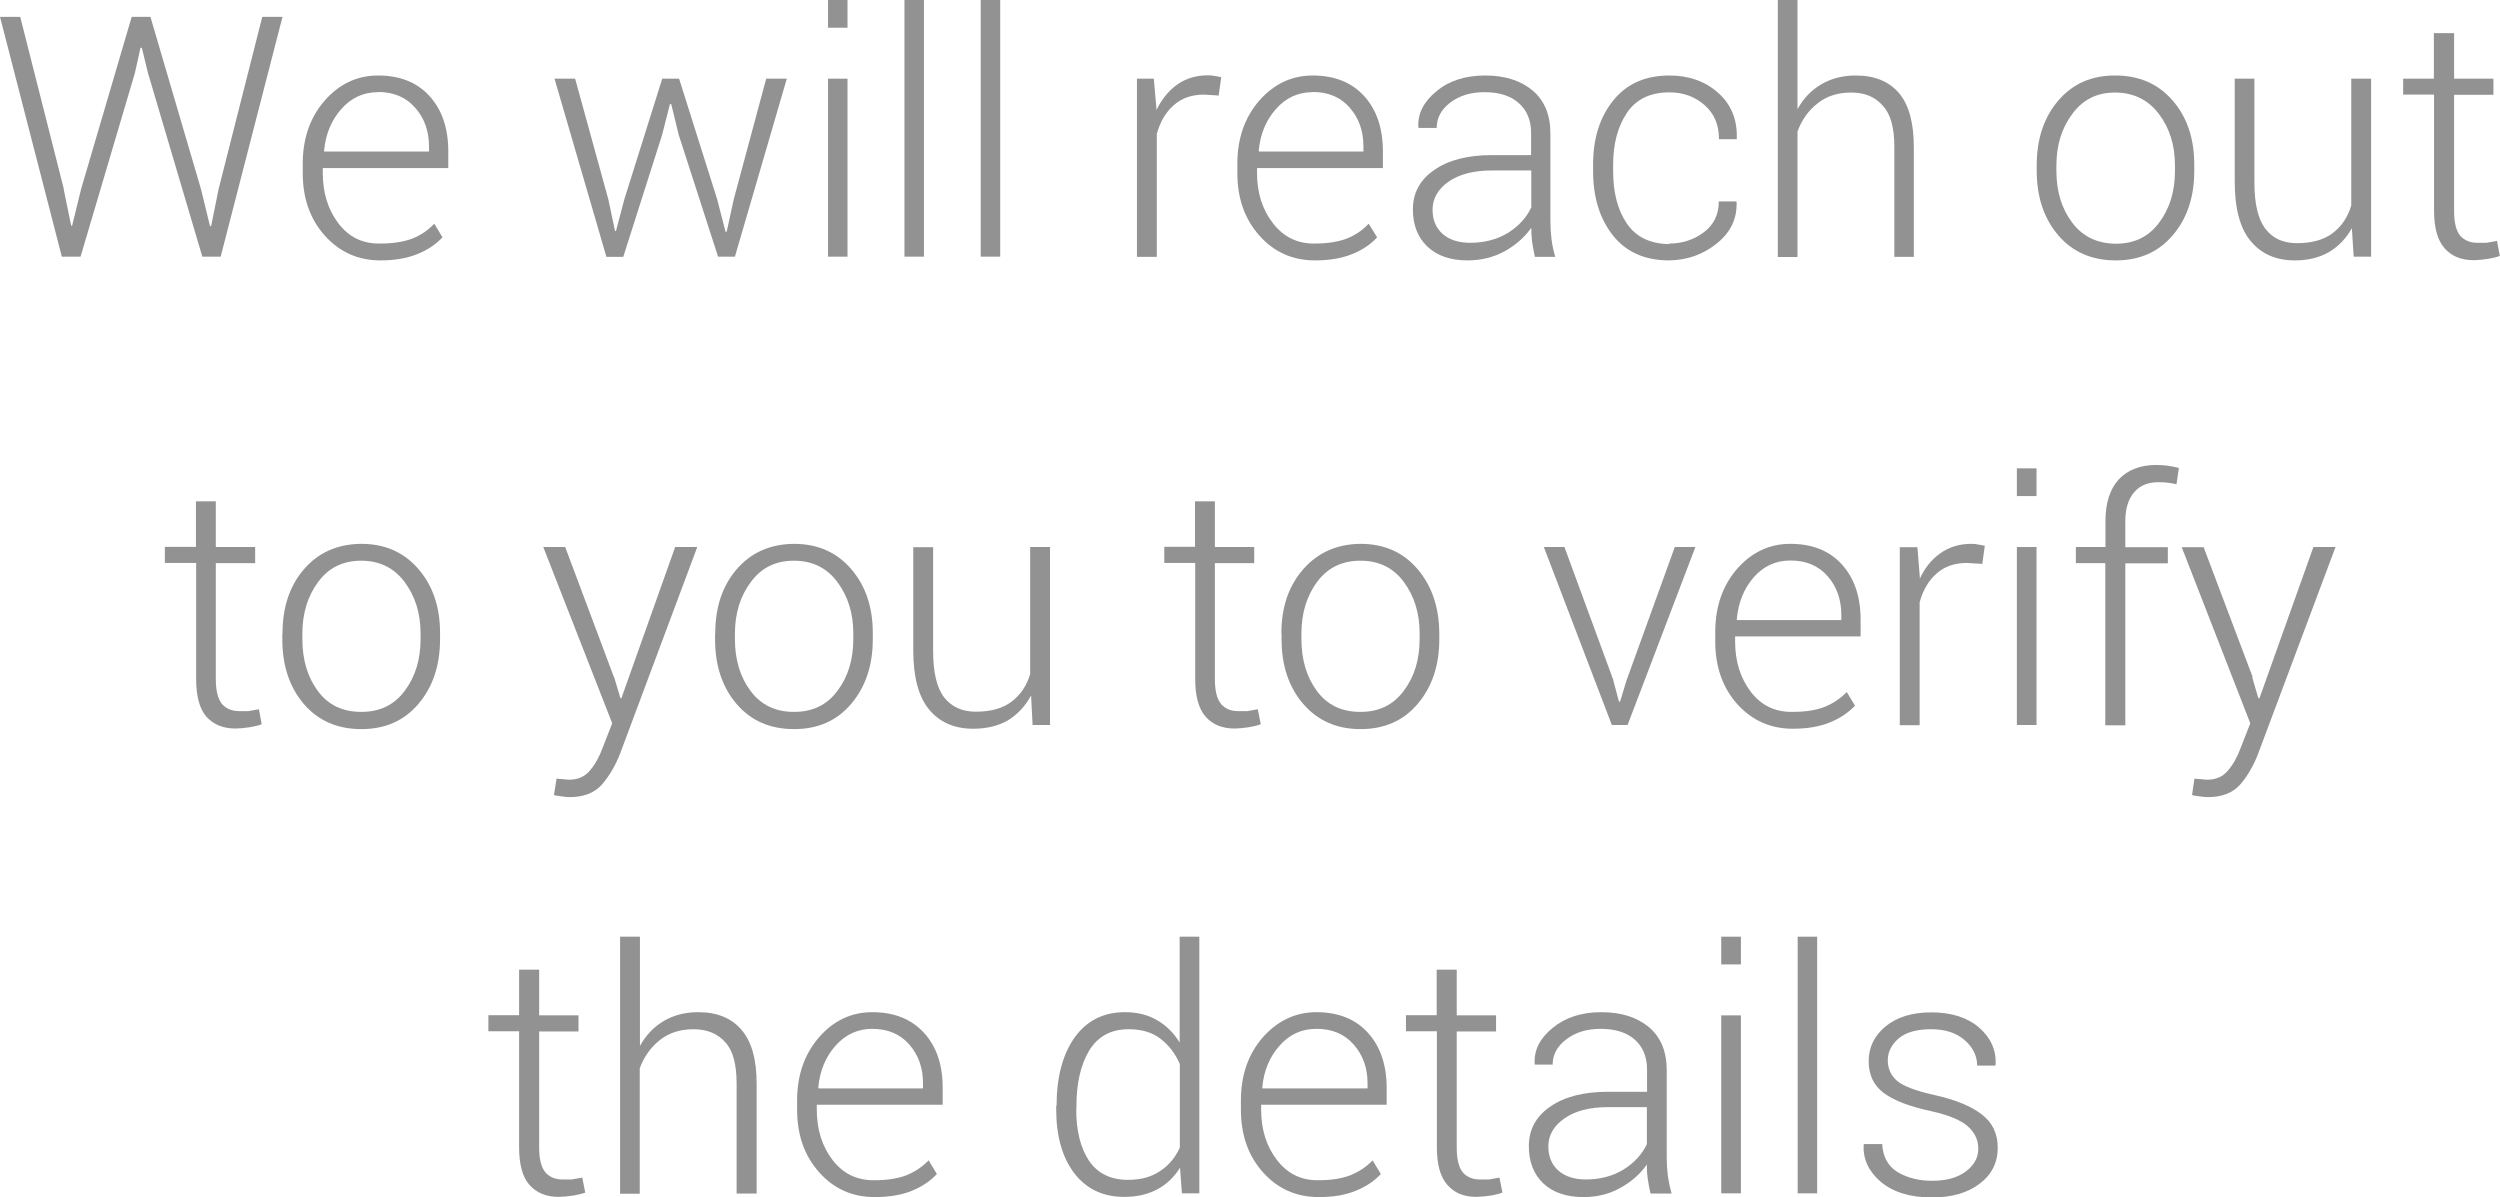 <svg xmlns="http://www.w3.org/2000/svg" width="133.45" height="63.896" version="1"><g fill="#929292"><path d="M3.4 10.1l.4 1.95h.05l.48-1.96L7.03.9h1l2.7 9.2.48 1.97h.06l.4-1.98L14 .9h1.08l-3.3 12.8h-.98L7.9 3.9l-.33-1.35H7.5L7.2 3.9l-2.9 9.8h-1L0 .9h1.08l2.33 9.2z"/><path d="M20.3 13.9q-1.77 0-2.96-1.32-1.18-1.32-1.18-3.34v-.5q0-2.02 1.17-3.37 1.18-1.34 2.85-1.34 1.75 0 2.75 1.1t1 2.96v.88h-6.7v.26q0 1.6.84 2.7T20.3 13q1 0 1.7-.26.7-.28 1.18-.8l.44.73q-.53.57-1.36.9-.82.33-1.95.33zm-.12-8.98q-1.17 0-1.96.9-.8.9-.92 2.23v.04h5.6v-.27q0-1.24-.74-2.07-.73-.84-1.98-.84z"/><path d="M32.47 10.63l.36 1.7h.05l.45-1.7 2.02-6.43h.9l2.03 6.43.45 1.74h.06l.38-1.74L40.9 4.2H42l-2.77 9.5h-.9l-2.1-6.5-.4-1.64h-.07l-.42 1.65-2.07 6.5h-.9L29.6 4.2h1.1l1.77 6.43z"/><path d="M45.24 13.7H44.2V4.2h1.04v9.5zm0-12.22H44.2V0h1.04v1.48z"/><path d="M49.31 13.7h-1.03V0h1.04v13.7z"/><path d="M53.4 13.7h-1.05V0h1.04v13.7z"/><path d="M65.06 5.1l-.78-.05q-1 0-1.63.57-.63.55-.9 1.53v6.56h-1.06V4.2h.9l.14 1.58v.1q.42-.87 1.1-1.36.7-.5 1.66-.5.2 0 .4.04.18.03.3.06l-.14 1z"/><path d="M70.2 13.9q-1.8 0-2.97-1.32-1.18-1.32-1.18-3.34v-.5q0-2.02 1.17-3.37 1.18-1.34 2.85-1.34 1.75 0 2.75 1.1t1 2.96v.88H67.1v.26q0 1.6.86 2.7T70.2 13q.98 0 1.68-.26.7-.28 1.18-.8l.45.73q-.52.57-1.35.9-.82.33-1.95.33zm-.13-8.98q-1.17 0-1.96.9-.8.9-.92 2.23l.02.04h5.57v-.27q0-1.24-.73-2.07-.73-.84-1.97-.84z"/><path d="M81.93 13.7q-.1-.47-.15-.82-.04-.36-.04-.72-.53.75-1.4 1.24-.9.5-2 .5-1.37 0-2.15-.74-.77-.74-.77-1.98 0-1.32 1.13-2.1 1.14-.8 3.08-.8h2.1V7.1q0-1.02-.66-1.6-.65-.58-1.83-.58-1.1 0-1.83.56-.72.55-.72 1.35h-.96l-.02-.06q-.05-1.07.97-1.9 1-.84 2.6-.84 1.57 0 2.53.8.95.8.95 2.3v4.67q0 .5.06.97.06.48.2.94h-1.1zm-3.45-.74q1.13 0 2-.52.87-.54 1.26-1.37V9.1h-2.12q-1.43 0-2.3.6-.85.6-.85 1.5 0 .8.53 1.28.54.48 1.48.48z"/><path d="M89.1 13q1.05 0 1.85-.6t.8-1.65h.93l.02.05q.04 1.32-1.06 2.2t-2.54.9q-1.94 0-3-1.33-1.06-1.34-1.06-3.43v-.37q0-2.07 1.07-3.4 1.07-1.34 3-1.34 1.56 0 2.6.92t1 2.42v.06h-.95q0-1.15-.77-1.82-.77-.68-1.88-.68-1.53 0-2.27 1.1-.73 1.1-.73 2.75v.37q0 1.7.73 2.78t2.27 1.1z"/><path d="M95.95 5.83q.47-.86 1.27-1.33.8-.47 1.84-.47 1.5 0 2.3.93.8.93.8 2.9v5.85h-1.04V7.84q0-1.55-.62-2.2-.6-.7-1.68-.7t-1.8.58q-.73.57-1.07 1.5v6.7H94.9V0h1.05v5.83z"/><path d="M108.72 8.82q0-2.1 1.15-3.45t3.05-1.34q1.9 0 3.06 1.34t1.15 3.45v.3q0 2.1-1.15 3.44-1.14 1.34-3.04 1.34-1.92 0-3.07-1.34-1.15-1.35-1.15-3.45v-.28zm1.05.3q0 1.64.84 2.76t2.34 1.13q1.47 0 2.3-1.12.85-1.12.85-2.77v-.28q0-1.63-.86-2.76t-2.32-1.14-2.3 1.14q-.85 1.13-.85 2.76v.3z"/><path d="M125.56 12.15q-.46.84-1.23 1.3-.77.45-1.83.45-1.5 0-2.35-1.02-.86-1.02-.86-3.17V4.2h1.05v5.53q0 1.74.6 2.5.58.75 1.67.75 1.2 0 1.9-.53.72-.54 1-1.48V4.2h1.06v9.5h-.93l-.1-1.55z"/><path d="M131 1.77V4.2h2.1v.86H131v6.2q0 .93.33 1.33.35.37.9.37.26 0 .5 0 .25-.04.56-.1l.15.8q-.26.1-.64.16t-.75.07q-1 0-1.56-.64-.56-.63-.56-2v-6.2h-1.65V4.2h1.64V1.77H131z"/><path d="M11.52 26.77v2.43h2.1v.86h-2.1v6.2q0 .93.34 1.33.34.37.9.37.26 0 .5 0 .24-.04.56-.1l.15.8q-.26.1-.64.16t-.75.07q-1 0-1.57-.64-.54-.63-.54-2v-6.2H8.8v-.86h1.66v-2.43h1.06z"/><path d="M15.08 33.81q0-2.1 1.15-3.43t3.05-1.35q1.9 0 3.06 1.35t1.15 3.44v.3q0 2.1-1.16 3.46-1.14 1.34-3.04 1.34-1.92 0-3.07-1.34-1.15-1.35-1.15-3.45v-.3zm1.06.3q0 1.66.83 2.78T19.3 38q1.47 0 2.3-1.12.85-1.12.85-2.77v-.3q0-1.6-.85-2.74t-2.32-1.14-2.3 1.14q-.84 1.13-.84 2.76v.3z"/><path d="M32.78 36.14l.34 1.13h.05l2.87-8.07h1.18L33.1 40.23q-.38.97-.97 1.65-.6.67-1.72.67-.17 0-.44-.04-.26-.03-.4-.07l.14-.88q.1.02.33.03.24.03.34.03.7 0 1.1-.48.42-.48.7-1.25l.5-1.28L29 29.2h1.17l2.6 6.94z"/><path d="M38.18 33.81q0-2.1 1.15-3.43t3.05-1.35q1.9 0 3.06 1.35t1.15 3.44v.3q0 2.1-1.16 3.46-1.14 1.34-3.04 1.34-1.92 0-3.07-1.34-1.15-1.35-1.15-3.45v-.3zm1.05.3q0 1.66.84 2.78T42.4 38q1.47 0 2.3-1.12.85-1.12.85-2.77v-.3q0-1.6-.85-2.74t-2.32-1.14-2.3 1.14q-.85 1.13-.85 2.76v.3z"/><path d="M55.02 37.16q-.46.83-1.23 1.3-.78.44-1.84.44-1.5 0-2.35-1.02-.85-1.02-.85-3.17v-5.5h1.06v5.53q0 1.74.6 2.5.6.75 1.68.75 1.2 0 1.9-.53.72-.54 1-1.48V29.2h1.06v9.5h-.93l-.08-1.55z"/><path d="M64.85 26.77v2.43h2.1v.86h-2.1v6.2q0 .93.34 1.33.33.37.9.37.25 0 .5 0 .23-.04.55-.1l.16.8q-.26.1-.64.16t-.75.07q-1 0-1.56-.64-.55-.63-.55-2v-6.2h-1.65v-.86h1.64v-2.43h1.05z"/><path d="M68.4 33.81q0-2.1 1.17-3.43t3.05-1.35q1.9 0 3.05 1.35t1.16 3.44v.3q0 2.1-1.16 3.46-1.14 1.34-3.04 1.34-1.9 0-3.06-1.34-1.16-1.35-1.16-3.45v-.3zm1.07.3q0 1.66.83 2.78T72.63 38q1.47 0 2.3-1.12.85-1.12.85-2.77v-.3q0-1.6-.84-2.74t-2.32-1.14-2.32 1.14q-.83 1.13-.83 2.76v.3z"/><path d="M86.12 36.33l.3 1.12h.06l.34-1.12 2.58-7.13h1.1l-3.62 9.5h-.84l-3.63-9.5h1.1l2.62 7.13z"/><path d="M95.7 38.9q-1.78 0-2.97-1.32-1.17-1.32-1.17-3.34v-.5q0-2.02 1.16-3.37 1.18-1.34 2.85-1.34 1.75 0 2.75 1.1t1 2.96v.88h-6.7v.26q0 1.6.84 2.7T95.7 38q1 0 1.68-.26.7-.28 1.2-.8l.44.73q-.54.57-1.36.9-.82.33-1.96.33zm-.13-8.98q-1.17 0-1.96.9-.78.9-.9 2.23v.05h5.58v-.27q0-1.24-.73-2.07-.73-.84-1.98-.84z"/><path d="M105.8 30.1l-.8-.05q-1 0-1.63.57-.63.55-.9 1.53v6.56h-1.06v-9.5h.94l.13 1.58v.1q.4-.87 1.1-1.36.7-.5 1.66-.5.2 0 .38.04.2.03.33.06l-.14 1z"/><path d="M108.7 38.7h-1.04v-9.5h1.05v9.5zm0-12.22h-1.04V25h1.05v1.48z"/><path d="M112.38 38.7v-8.64h-1.57v-.86h1.58v-1.4q0-1.42.7-2.2.73-.78 2.02-.78.3 0 .6.04t.6.12l-.13.87q-.2-.05-.44-.08-.22-.03-.52-.03-.85 0-1.3.54-.47.55-.47 1.53v1.4h2.27v.86h-2.27v8.65h-1.05z"/><path d="M120.22 36.14l.33 1.13h.06l2.88-8.07h1.18l-4.13 11.03q-.37.97-.96 1.65-.6.67-1.72.67-.2 0-.45-.04-.27-.03-.4-.07l.13-.88q.1.02.34.03.24.03.34.03.7 0 1.1-.48.42-.48.7-1.25l.5-1.28-3.66-9.4h1.17l2.62 6.94z"/><path d="M28.78 51.77v2.43h2.1v.86h-2.1v6.2q0 .93.34 1.33.34.37.9.37.26 0 .5 0 .24-.04.56-.1l.16.8q-.27.1-.65.16t-.76.07q-1 0-1.57-.64-.55-.63-.55-2v-6.2h-1.64v-.86h1.64v-2.43h1.06z"/><path d="M34.16 55.83q.48-.86 1.27-1.33.8-.47 1.84-.47 1.5 0 2.3.93.82.93.82 2.9v5.85h-1.07v-5.87q0-1.55-.6-2.2-.62-.7-1.7-.7-1.07 0-1.8.58-.72.57-1.07 1.5v6.7H33.1V50h1.06v5.83z"/><path d="M46.7 63.9q-1.8 0-2.97-1.32-1.18-1.32-1.18-3.34v-.5q0-2.02 1.17-3.37 1.17-1.34 2.84-1.34 1.75 0 2.76 1.1t1 2.96v.88H43.6v.26q0 1.6.85 2.7T46.7 63q.98 0 1.67-.26.7-.28 1.2-.8l.44.73q-.53.57-1.35.9-.82.33-1.95.33zm-.14-8.98q-1.16 0-1.96.9t-.92 2.23l.02.05h5.57v-.27q0-1.24-.73-2.07-.73-.84-1.98-.84z"/><path d="M56.4 59.03q0-2.27.95-3.63.97-1.37 2.7-1.37.98 0 1.7.42.74.42 1.22 1.2V50h1.05v13.7h-.93l-.1-1.37q-.47.76-1.22 1.16-.75.4-1.76.4-1.7 0-2.67-1.27-.96-1.27-.96-3.4v-.2zm1.05.2q0 1.7.68 2.73.7 1.02 2.08 1.02 1.03 0 1.7-.46.7-.45 1.07-1.26V56.8q-.36-.83-1.02-1.34-.65-.52-1.72-.52-1.4 0-2.1 1.14-.68 1.14-.68 2.96v.18z"/><path d="M70.4 63.9q-1.8 0-2.98-1.32t-1.18-3.34v-.5q0-2.02 1.17-3.37 1.2-1.34 2.86-1.34 1.75 0 2.75 1.1t1 2.96v.88h-6.7v.26q0 1.6.85 2.7T70.4 63q.98 0 1.67-.26.7-.28 1.2-.8l.44.73q-.53.57-1.36.9-.8.33-1.95.33zm-.14-8.98q-1.17 0-1.96.9-.8.9-.92 2.23v.05H73v-.27q0-1.24-.74-2.07-.73-.84-1.98-.84z"/><path d="M77.76 51.77v2.43h2.1v.86h-2.1v6.2q0 .93.33 1.33.33.37.9.37.25 0 .5 0 .23-.04.55-.1l.16.8q-.25.1-.63.16t-.76.07q-1 0-1.55-.64-.56-.63-.56-2v-6.2h-1.65v-.86h1.64v-2.43h1.06z"/><path d="M88.1 63.7q-.1-.47-.15-.82t-.04-.72q-.52.75-1.4 1.24-.88.5-1.98.5-1.38 0-2.16-.74-.76-.74-.76-1.98 0-1.32 1.13-2.1 1.14-.8 3.08-.8h2.1V57.1q0-1.02-.65-1.6-.65-.58-1.83-.58-1.1 0-1.83.56-.73.55-.73 1.35h-.96v-.06q-.06-1.07.96-1.9 1.02-.84 2.6-.84t2.54.8q.95.8.95 2.3v4.67q0 .5.06.97.07.48.2.94h-1.1zm-3.45-.74q1.13 0 2-.52.87-.54 1.26-1.37V59.1h-2.1q-1.44 0-2.3.6-.86.6-.86 1.5 0 .8.53 1.28.54.48 1.48.48z"/><path d="M92.93 63.7h-1.05v-9.5h1.05v9.5zm0-12.22h-1.05V50h1.05v1.48z"/><path d="M97 63.7h-1.04V50H97v13.7z"/><path d="M105.6 61.3q0-.67-.55-1.17-.55-.5-1.98-.82-1.7-.36-2.52-.97-.8-.6-.8-1.7t.9-1.85q.92-.75 2.44-.75 1.6 0 2.54.8t.9 1.98l-.03.06h-.96q0-.78-.67-1.36-.66-.58-1.78-.58-1.17 0-1.75.5-.57.5-.57 1.16 0 .66.5 1.1.5.42 1.98.75 1.7.38 2.54 1.04.85.65.85 1.77 0 1.2-.97 1.93-.96.73-2.54.73-1.73 0-2.73-.83-.97-.83-.92-1.97l.02-.05h.97q.06 1.03.83 1.5.78.46 1.84.46 1.14 0 1.8-.5.66-.5.66-1.2z"/></g></svg>